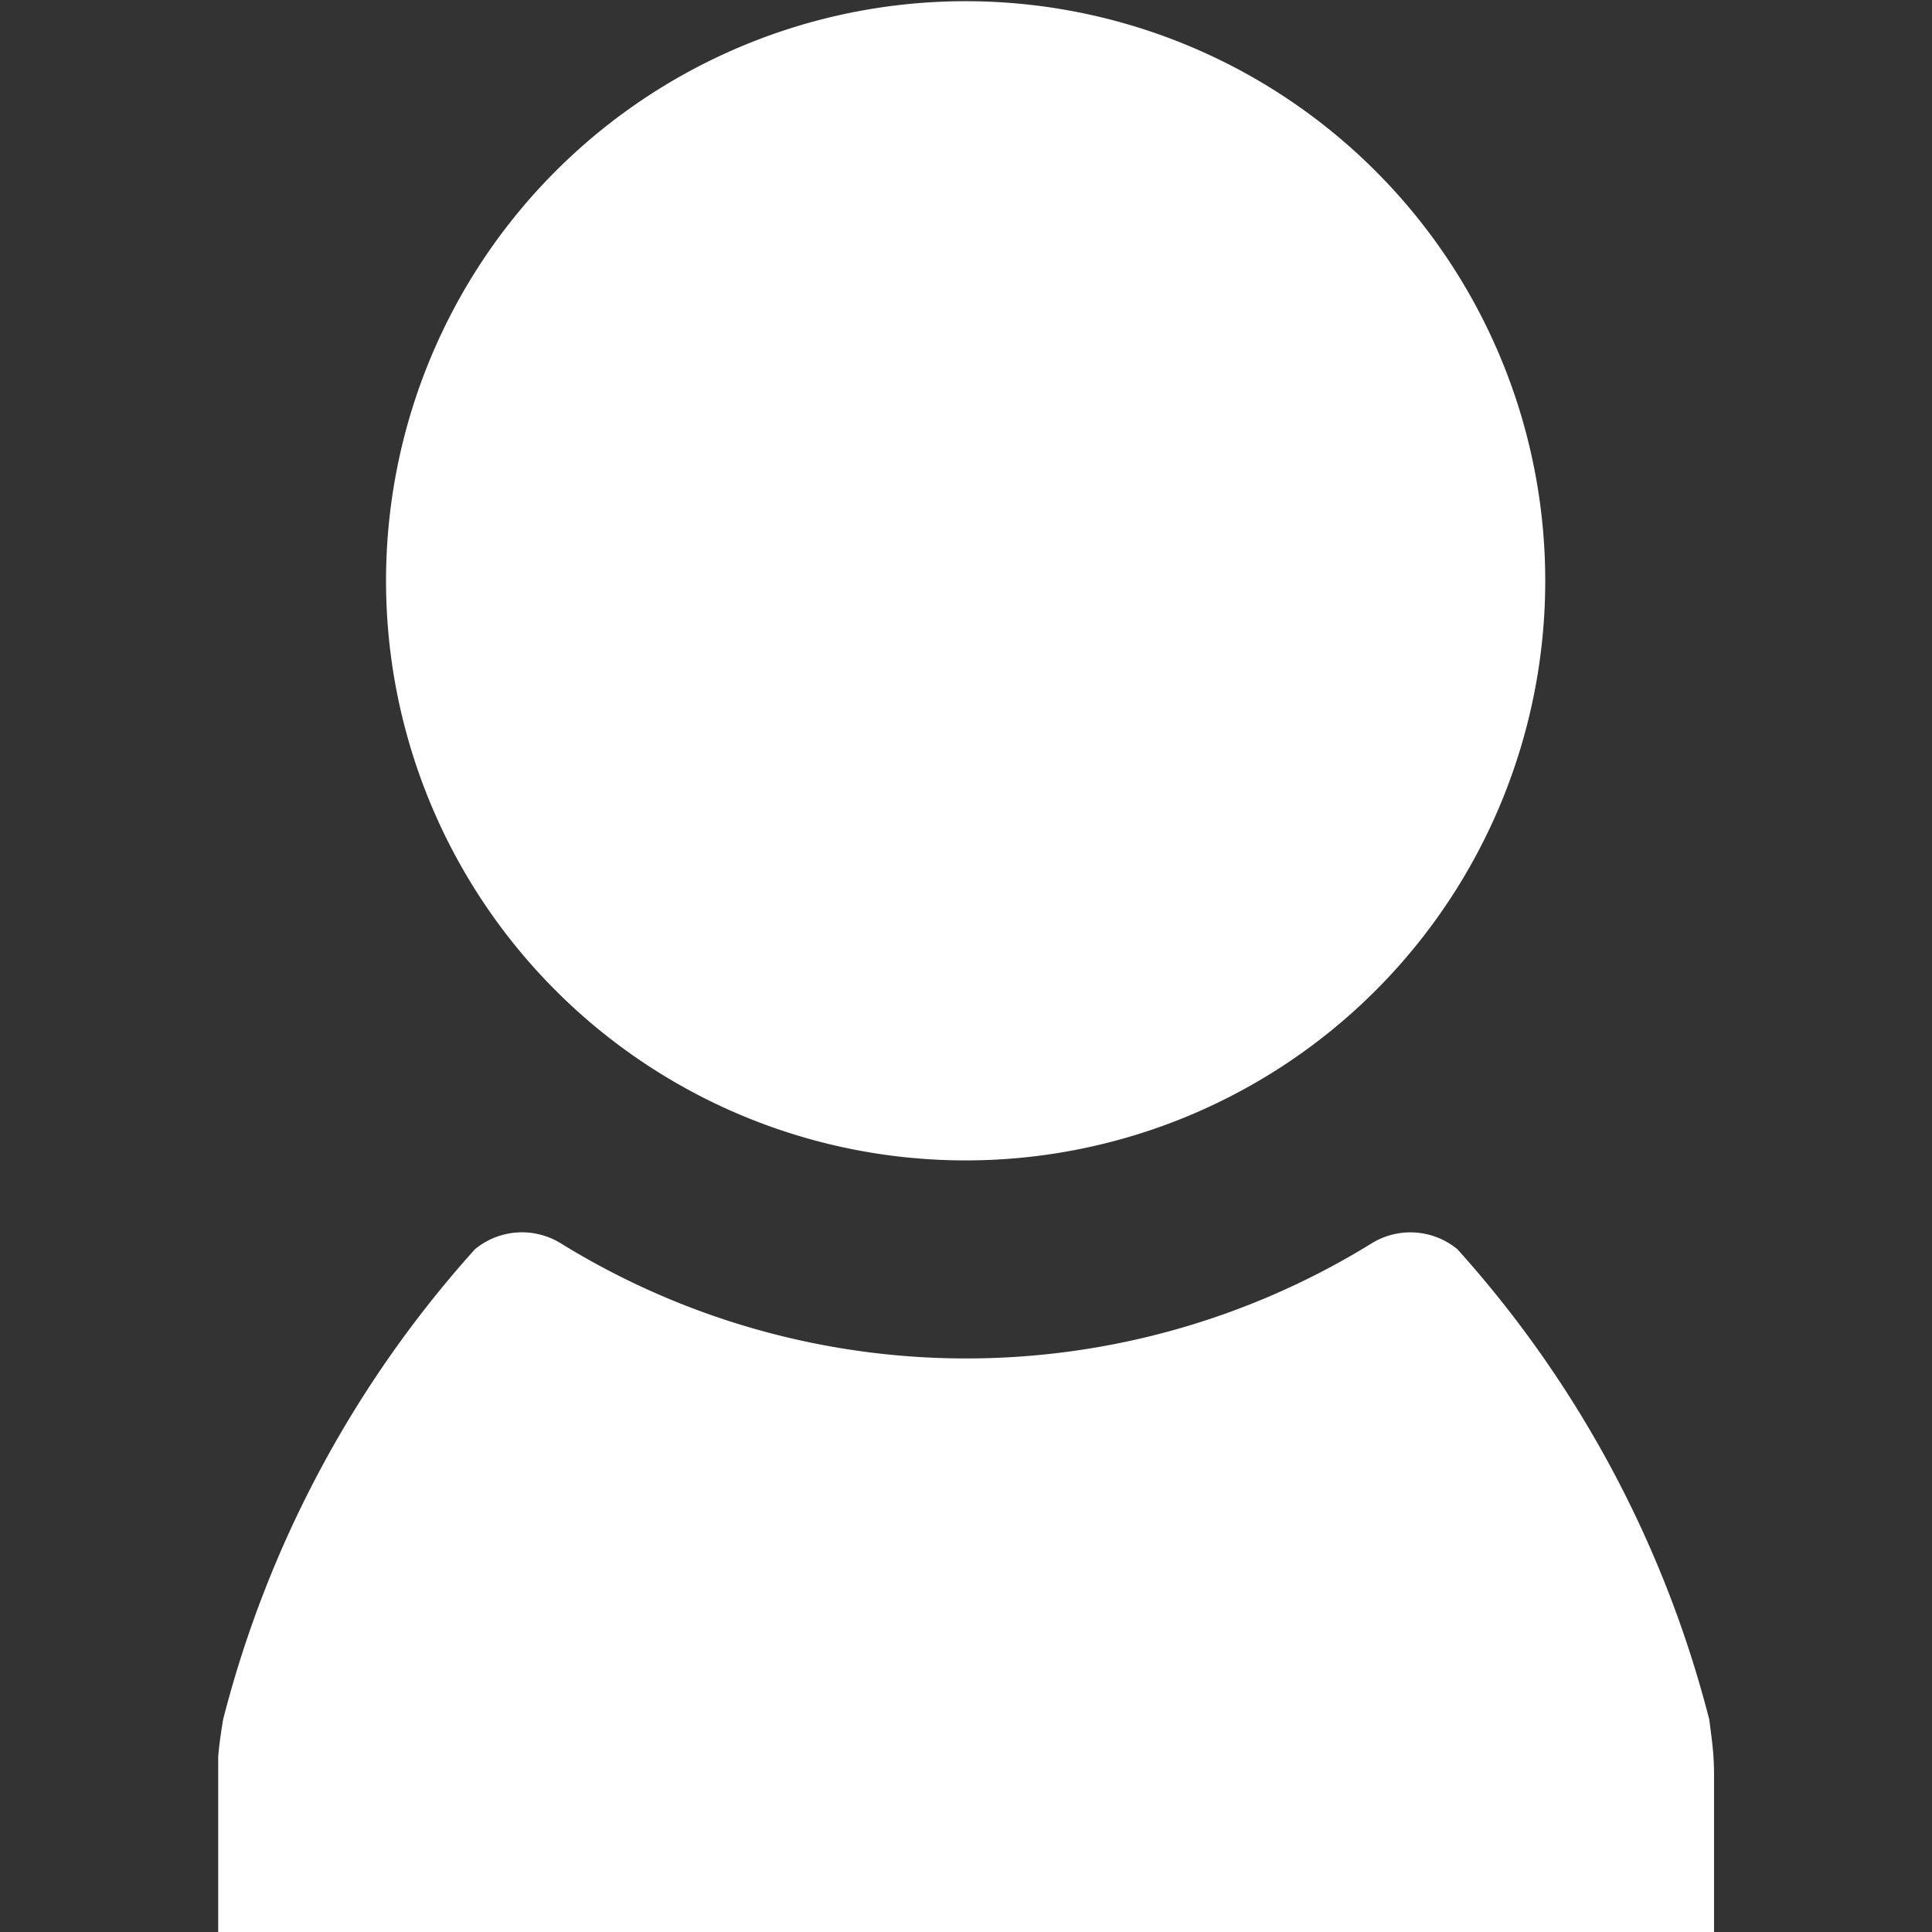 <svg xmlns="http://www.w3.org/2000/svg" xmlns:xlink="http://www.w3.org/1999/xlink" width="16" height="16" viewBox="0 0 16 16">
  <rect x="0" y="0" width="16" height="16" fill="#333333" stroke="none"/>
  <defs>
    <clipPath id="clip-path">
      <rect id="human_icon" width="16" height="16" transform="translate(848 26)" fill="#838383"/>
    </clipPath>
  </defs>
  <g id="human_icon-2" data-name="human_icon" transform="translate(-848 -26)" clip-path="url(#clip-path)">
    <g id="human" transform="translate(849.806 26)">
      <path id="パス_4100" data-name="パス 4100" d="M6.2,9.61A4.8,4.8,0,1,0,1.391,4.8,4.8,4.8,0,0,0,6.2,9.61Z" fill="#fff"/>
      <path id="パス_4101" data-name="パス 4101" d="M12.349,14.239a9.245,9.245,0,0,0-2.085-3.893.612.612,0,0,0-.706-.052,6.389,6.389,0,0,1-6.724,0,.612.612,0,0,0-.707.052A9.243,9.243,0,0,0,.042,14.239c-.018.11-.032.2-.041.31V16H12.389V14.71a2.384,2.384,0,0,0-.018-.3l-.022-.175Z" fill="#fff"/>
    </g>
  </g>
</svg>
